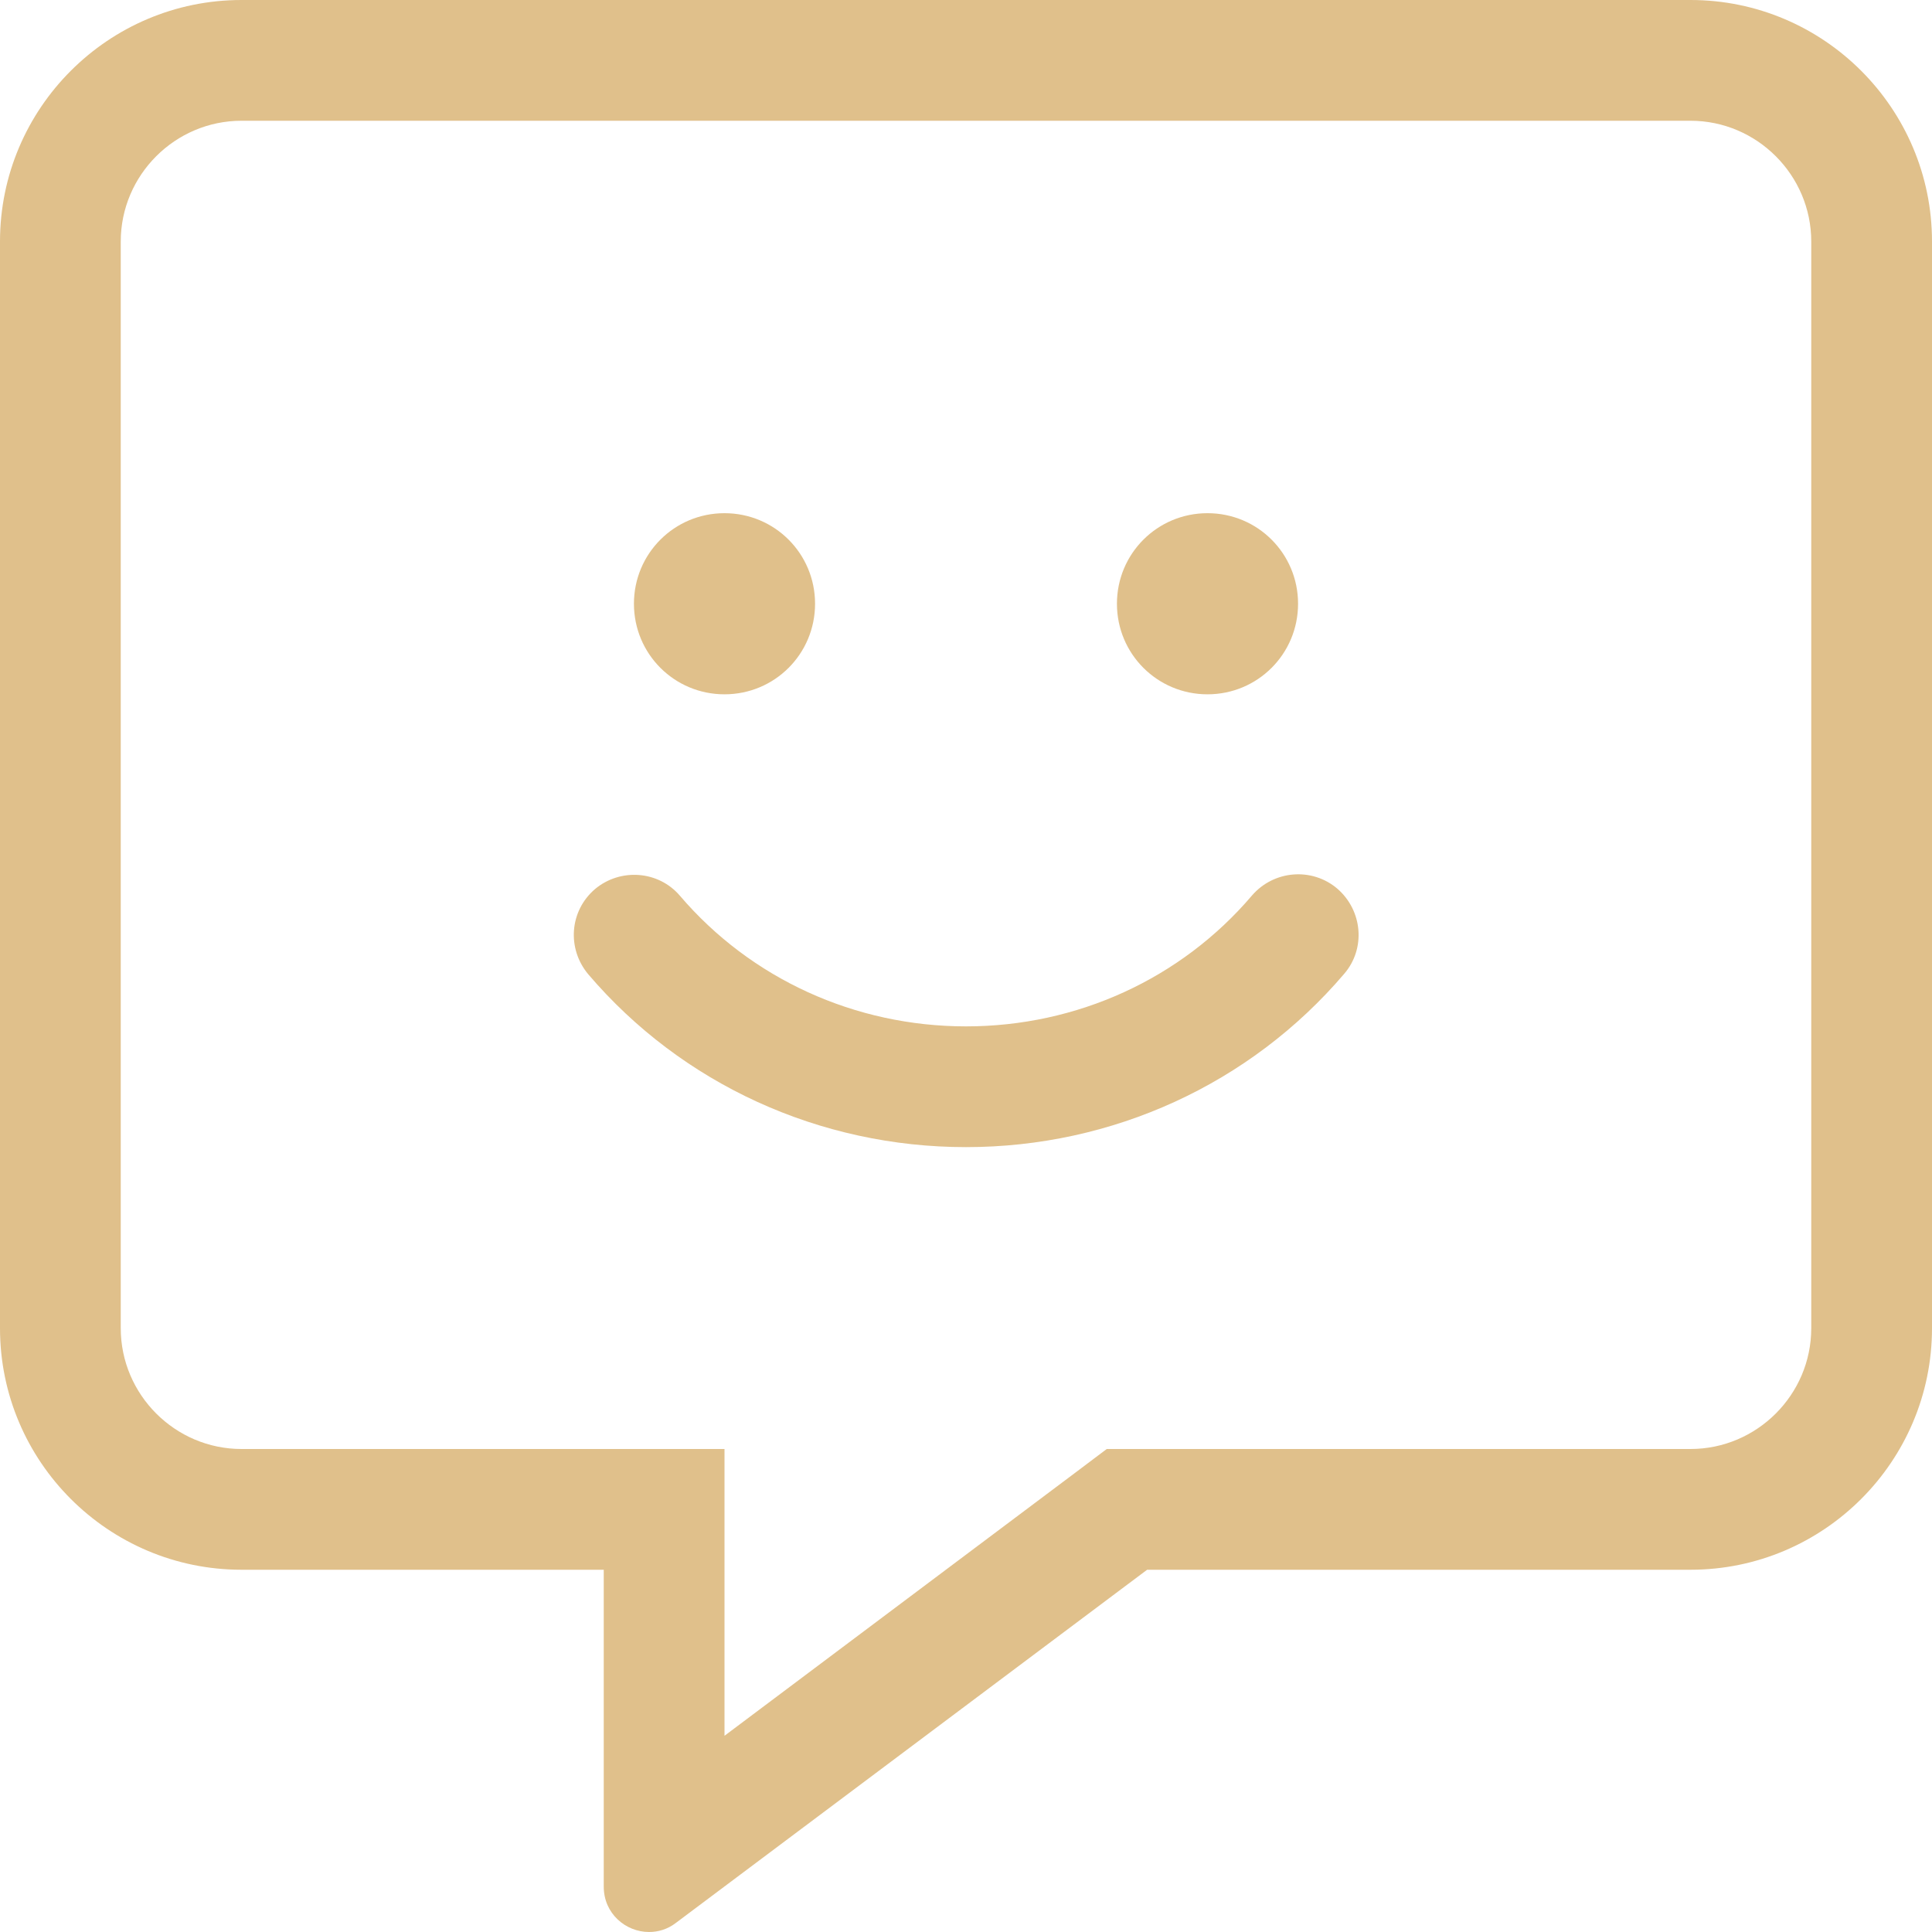 <?xml version="1.0" encoding="utf-8"?>
<!-- Generator: Adobe Illustrator 24.0.2, SVG Export Plug-In . SVG Version: 6.00 Build 0)  -->
<svg version="1.1" id="Layer_1" xmlns="http://www.w3.org/2000/svg" xmlns:xlink="http://www.w3.org/1999/xlink" x="0px" y="0px"
	 viewBox="0 0 512 512" style="enable-background:new 0 0 512 512;" xml:space="preserve">
<style type="text/css">
	.st0{fill:#E0C08B;}
</style>
<path class="st0" d="M448,0H64C28.7,0,0,28.7,0,64v288c0,35.3,28.7,64,64,64h96v84c0,7.1,5.8,12,12,12c2.4,0,4.9-0.7,7.1-2.4
	L304,416h144c35.3,0,64-28.7,64-64V64C512,28.7,483.3,0,448,0z M480,352c0,17.6-14.4,32-32,32H293.3l-8.5,6.4L192,460v-76H64
	c-17.6,0-32-14.4-32-32V64c0-17.6,14.4-32,32-32h384c17.6,0,32,14.4,32,32V352z M331.8,237.3C313,259.4,285.4,272,256,272
	s-57-12.6-75.8-34.6c-5.7-6.7-15.8-7.4-22.5-1.8c-6.8,5.8-7.5,15.8-1.8,22.6C180.7,287.3,217.2,304,256,304s75.3-16.7,100.2-45.9
	c5.8-6.7,4.9-16.8-1.8-22.6C347.7,229.8,337.6,230.6,331.8,237.3L331.8,237.3z M192,184c13.3,0,24-10.7,24-24s-10.7-24-24-24
	s-24,10.7-24,24S178.7,184,192,184z M320,184c13.3,0,24-10.7,24-24s-10.7-24-24-24s-24,10.7-24,24S306.7,184,320,184z"/>
</svg>
